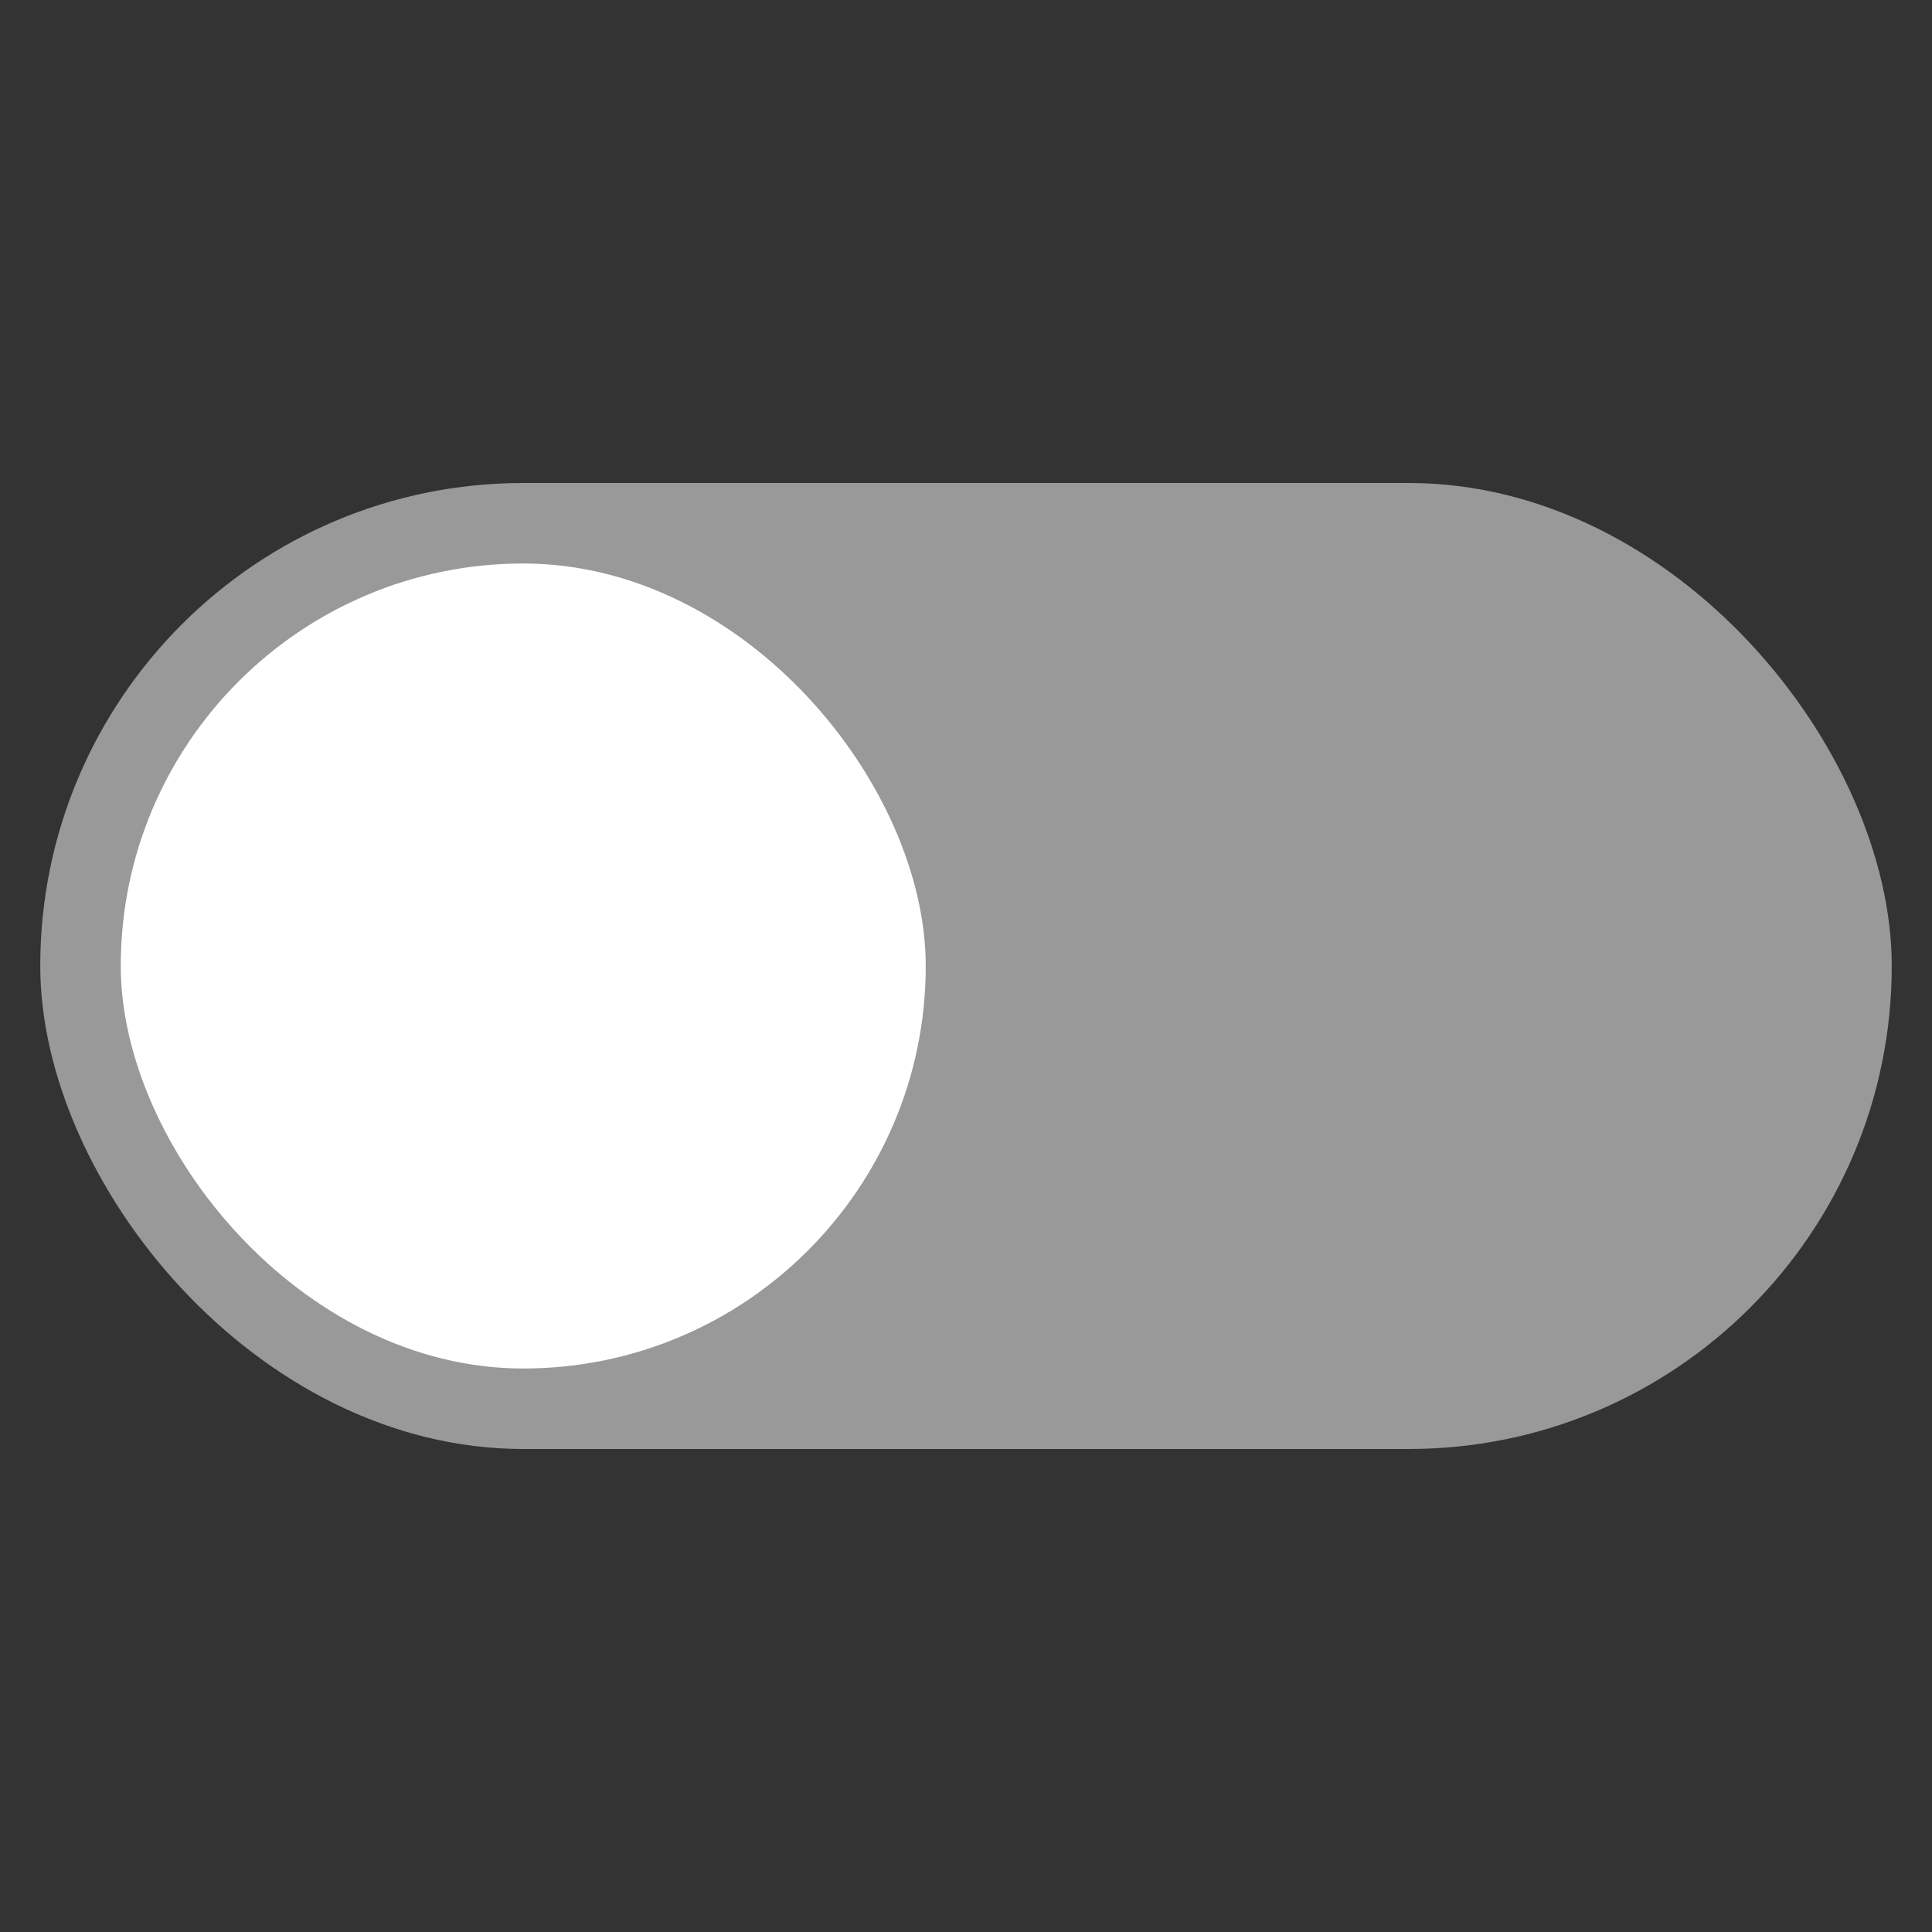 <?xml version="1.0" encoding="UTF-8"?>
<svg width="48px" height="48px" viewBox="0 0 48 48" version="1.1" xmlns="http://www.w3.org/2000/svg" xmlns:xlink="http://www.w3.org/1999/xlink">
    <rect x="0" y="0" width="48" height="48" fill="#333333" stroke="none"/>
    <!-- Generator: Sketch 55.2 (78181) - https://sketchapp.com -->
    <title>Icon / Toggle-false</title>
    <desc>Created with Sketch.</desc>
    <g id="Styleguide" stroke="none" stroke-width="1" fill="none" fill-rule="evenodd">
        <g id="99.020__Icons" transform="translate(-246, -1422)">
            <g id="Interface-Icons" transform="translate(70, 542)">
                <g id="Row" transform="translate(10, 880)">
                    <g id="Icon" transform="translate(150, 0)">
                        <g id="Icon-/-Toggle-false" transform="translate(17, 12)">
                            <g id="Icon-/-Toggle-true">
                                <rect id="Rectangle" fill="#999999" x="0" y="0" width="46" height="24" rx="12"></rect>
                                <rect id="Rectangle" fill="#FFFFFF" x="2" y="2" width="20" height="20" rx="10"></rect>
                            </g>
                        </g>
                    </g>
                </g>
            </g>
        </g>
    </g>
</svg>
